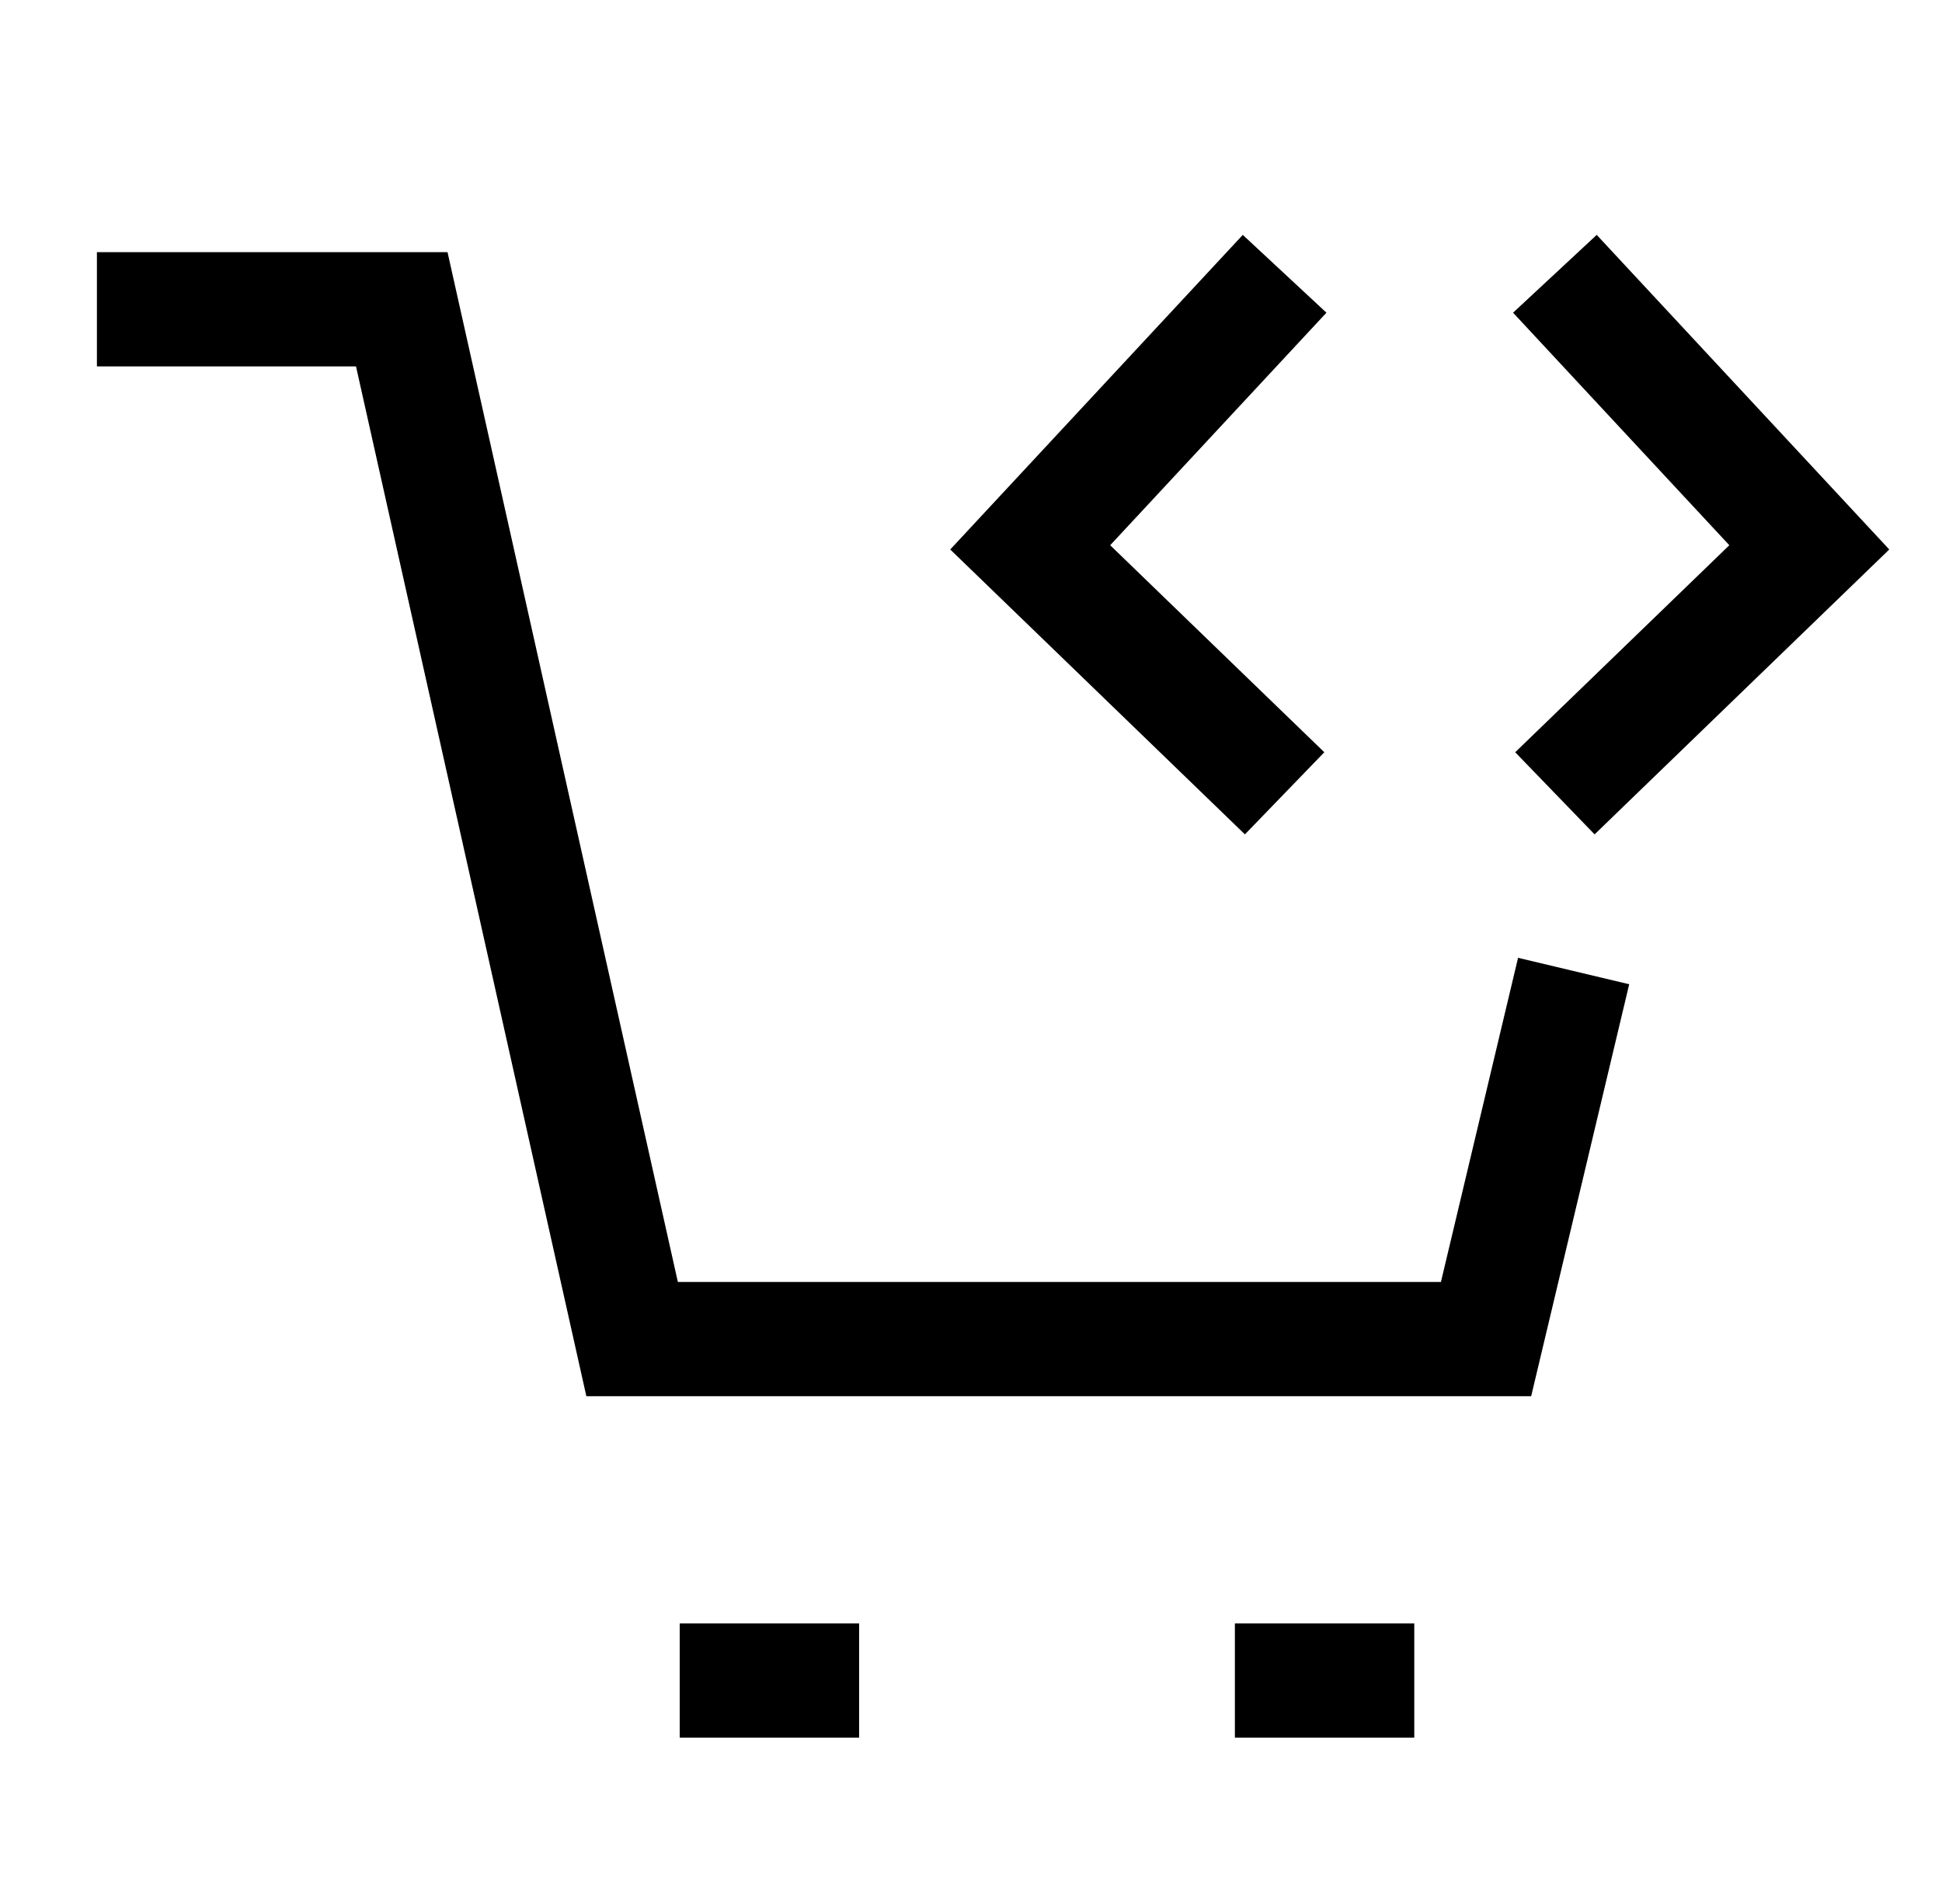 <svg width="51" height="50" viewBox="0 0 51 50" fill="none" xmlns="http://www.w3.org/2000/svg">
<g clip-path="url(#clip0_3293_2794)">
<mask id="mask0_3293_2794" style="mask-type:luminance" maskUnits="userSpaceOnUse" x="0" y="0" width="51" height="50">
<path d="M50.421 0H0.421V50H50.421V0Z" fill="white"/>
</mask>
<g mask="url(#mask0_3293_2794)">
<path d="M41.326 25.5L39.026 35.165H16.6L10.551 8.122H2.545" stroke="black" stroke-width="3"/>
<path d="M17.851 44.131H22.562" stroke="black" stroke-width="3"/>
<path d="M32.43 44.131H37.141" stroke="black" stroke-width="3"/>
<path d="M40.834 20.833L47.515 14.374L40.834 7.19" stroke="black" stroke-width="3" stroke-miterlimit="10"/>
<path d="M33.736 7.19L27.055 14.374L33.736 20.833" stroke="black" stroke-width="3" stroke-miterlimit="10"/>
</g>
</g>
<defs>
<clipPath id="clip0_3293_2794">
<rect width="50" height="50" fill="white" transform="translate(0.421)"/>
</clipPath>
</defs>
</svg>
